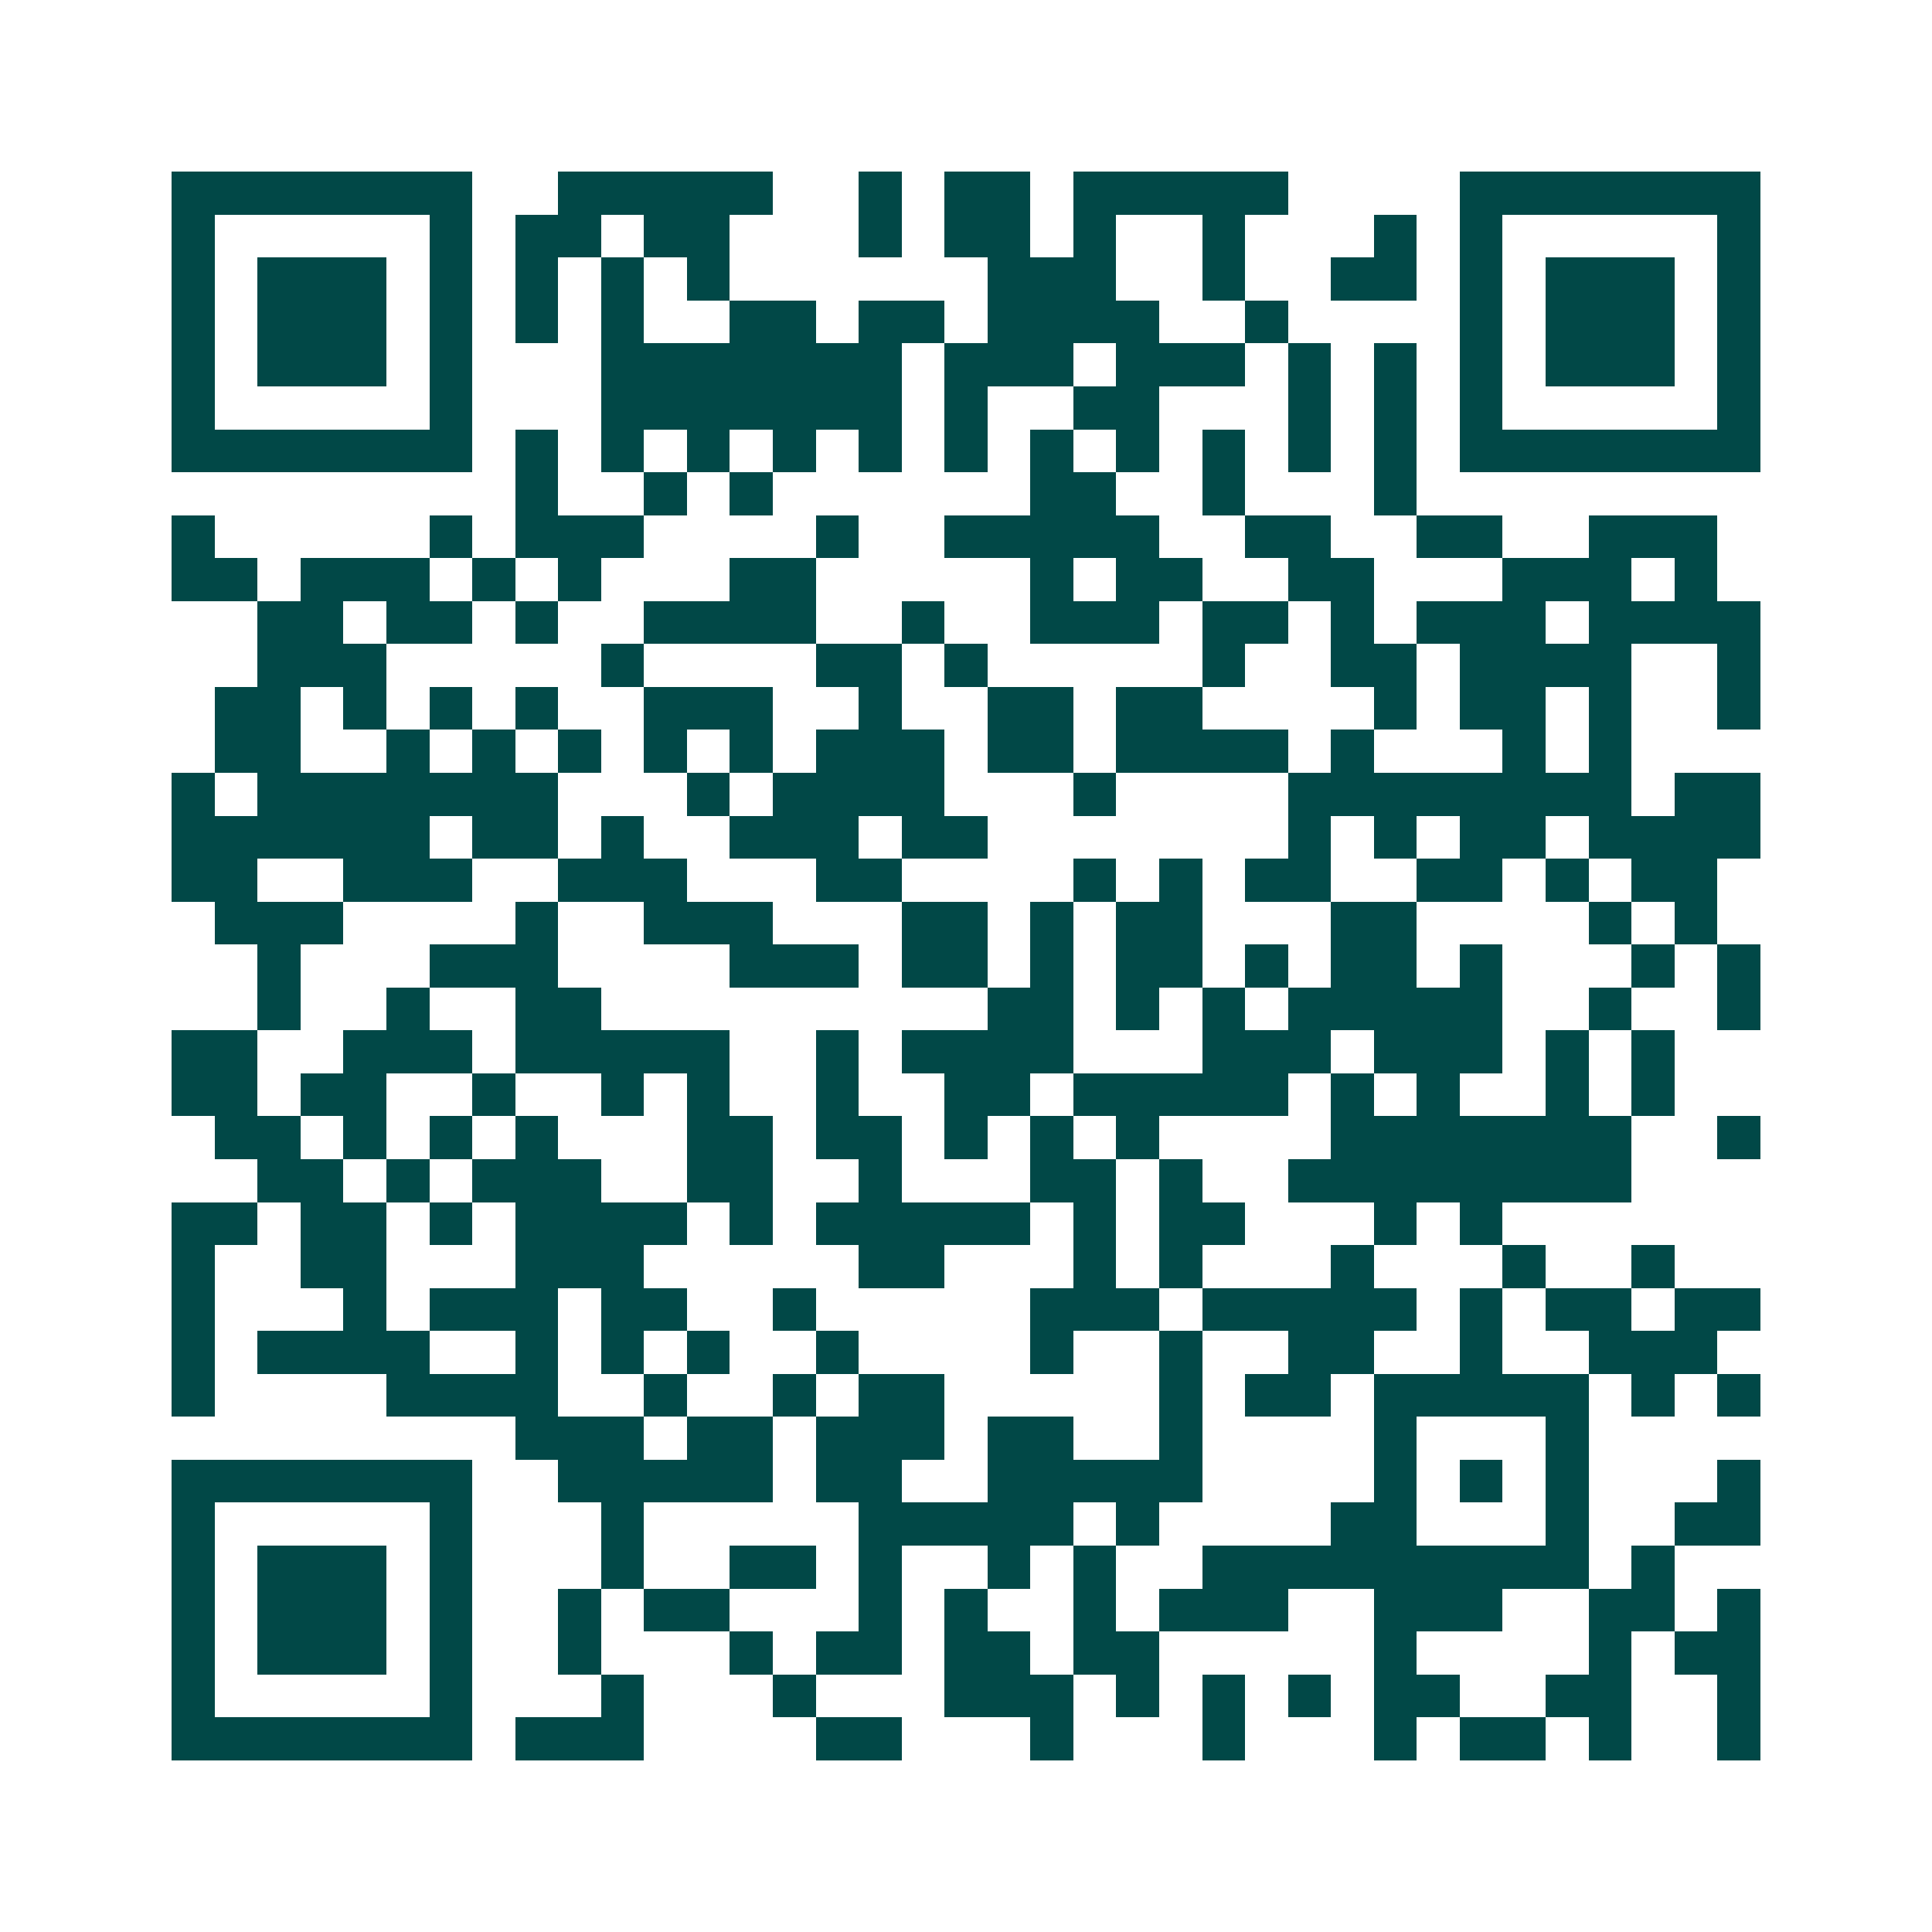 <svg xmlns="http://www.w3.org/2000/svg" width="200" height="200" viewBox="0 0 45 45" shape-rendering="crispEdges"><path fill="#ffffff" d="M0 0h45v45H0z"/><path stroke="#014847" d="M4 4.5h7m2 0h5m2 0h1m1 0h2m1 0h5m4 0h7M4 5.5h1m5 0h1m1 0h2m1 0h2m3 0h1m1 0h2m1 0h1m2 0h1m3 0h1m1 0h1m5 0h1M4 6.5h1m1 0h3m1 0h1m1 0h1m1 0h1m1 0h1m6 0h3m2 0h1m2 0h2m1 0h1m1 0h3m1 0h1M4 7.5h1m1 0h3m1 0h1m1 0h1m1 0h1m2 0h2m1 0h2m1 0h4m2 0h1m4 0h1m1 0h3m1 0h1M4 8.5h1m1 0h3m1 0h1m3 0h7m1 0h3m1 0h3m1 0h1m1 0h1m1 0h1m1 0h3m1 0h1M4 9.5h1m5 0h1m3 0h7m1 0h1m2 0h2m3 0h1m1 0h1m1 0h1m5 0h1M4 10.5h7m1 0h1m1 0h1m1 0h1m1 0h1m1 0h1m1 0h1m1 0h1m1 0h1m1 0h1m1 0h1m1 0h1m1 0h7M12 11.5h1m2 0h1m1 0h1m6 0h2m2 0h1m3 0h1M4 12.5h1m5 0h1m1 0h3m4 0h1m2 0h5m2 0h2m2 0h2m2 0h3M4 13.5h2m1 0h3m1 0h1m1 0h1m3 0h2m5 0h1m1 0h2m2 0h2m3 0h3m1 0h1M6 14.5h2m1 0h2m1 0h1m2 0h4m2 0h1m2 0h3m1 0h2m1 0h1m1 0h3m1 0h4M6 15.5h3m5 0h1m4 0h2m1 0h1m5 0h1m2 0h2m1 0h4m2 0h1M5 16.5h2m1 0h1m1 0h1m1 0h1m2 0h3m2 0h1m2 0h2m1 0h2m4 0h1m1 0h2m1 0h1m2 0h1M5 17.5h2m2 0h1m1 0h1m1 0h1m1 0h1m1 0h1m1 0h3m1 0h2m1 0h4m1 0h1m3 0h1m1 0h1M4 18.5h1m1 0h7m3 0h1m1 0h4m3 0h1m4 0h8m1 0h2M4 19.5h6m1 0h2m1 0h1m2 0h3m1 0h2m7 0h1m1 0h1m1 0h2m1 0h4M4 20.5h2m2 0h3m2 0h3m3 0h2m4 0h1m1 0h1m1 0h2m2 0h2m1 0h1m1 0h2M5 21.5h3m4 0h1m2 0h3m3 0h2m1 0h1m1 0h2m3 0h2m4 0h1m1 0h1M6 22.5h1m3 0h3m4 0h3m1 0h2m1 0h1m1 0h2m1 0h1m1 0h2m1 0h1m3 0h1m1 0h1M6 23.5h1m2 0h1m2 0h2m9 0h2m1 0h1m1 0h1m1 0h5m2 0h1m2 0h1M4 24.5h2m2 0h3m1 0h5m2 0h1m1 0h4m3 0h3m1 0h3m1 0h1m1 0h1M4 25.5h2m1 0h2m2 0h1m2 0h1m1 0h1m2 0h1m2 0h2m1 0h5m1 0h1m1 0h1m2 0h1m1 0h1M5 26.5h2m1 0h1m1 0h1m1 0h1m3 0h2m1 0h2m1 0h1m1 0h1m1 0h1m4 0h7m2 0h1M6 27.5h2m1 0h1m1 0h3m2 0h2m2 0h1m3 0h2m1 0h1m2 0h8M4 28.5h2m1 0h2m1 0h1m1 0h4m1 0h1m1 0h5m1 0h1m1 0h2m3 0h1m1 0h1M4 29.5h1m2 0h2m3 0h3m5 0h2m3 0h1m1 0h1m3 0h1m3 0h1m2 0h1M4 30.5h1m3 0h1m1 0h3m1 0h2m2 0h1m5 0h3m1 0h5m1 0h1m1 0h2m1 0h2M4 31.5h1m1 0h4m2 0h1m1 0h1m1 0h1m2 0h1m4 0h1m2 0h1m2 0h2m2 0h1m2 0h3M4 32.5h1m4 0h4m2 0h1m2 0h1m1 0h2m5 0h1m1 0h2m1 0h5m1 0h1m1 0h1M12 33.5h3m1 0h2m1 0h3m1 0h2m2 0h1m4 0h1m3 0h1M4 34.5h7m2 0h5m1 0h2m2 0h5m4 0h1m1 0h1m1 0h1m3 0h1M4 35.5h1m5 0h1m3 0h1m5 0h5m1 0h1m4 0h2m3 0h1m2 0h2M4 36.5h1m1 0h3m1 0h1m3 0h1m2 0h2m1 0h1m2 0h1m1 0h1m2 0h9m1 0h1M4 37.5h1m1 0h3m1 0h1m2 0h1m1 0h2m3 0h1m1 0h1m2 0h1m1 0h3m2 0h3m2 0h2m1 0h1M4 38.5h1m1 0h3m1 0h1m2 0h1m3 0h1m1 0h2m1 0h2m1 0h2m5 0h1m4 0h1m1 0h2M4 39.5h1m5 0h1m3 0h1m3 0h1m3 0h3m1 0h1m1 0h1m1 0h1m1 0h2m2 0h2m2 0h1M4 40.5h7m1 0h3m4 0h2m3 0h1m3 0h1m3 0h1m1 0h2m1 0h1m2 0h1"/></svg>

